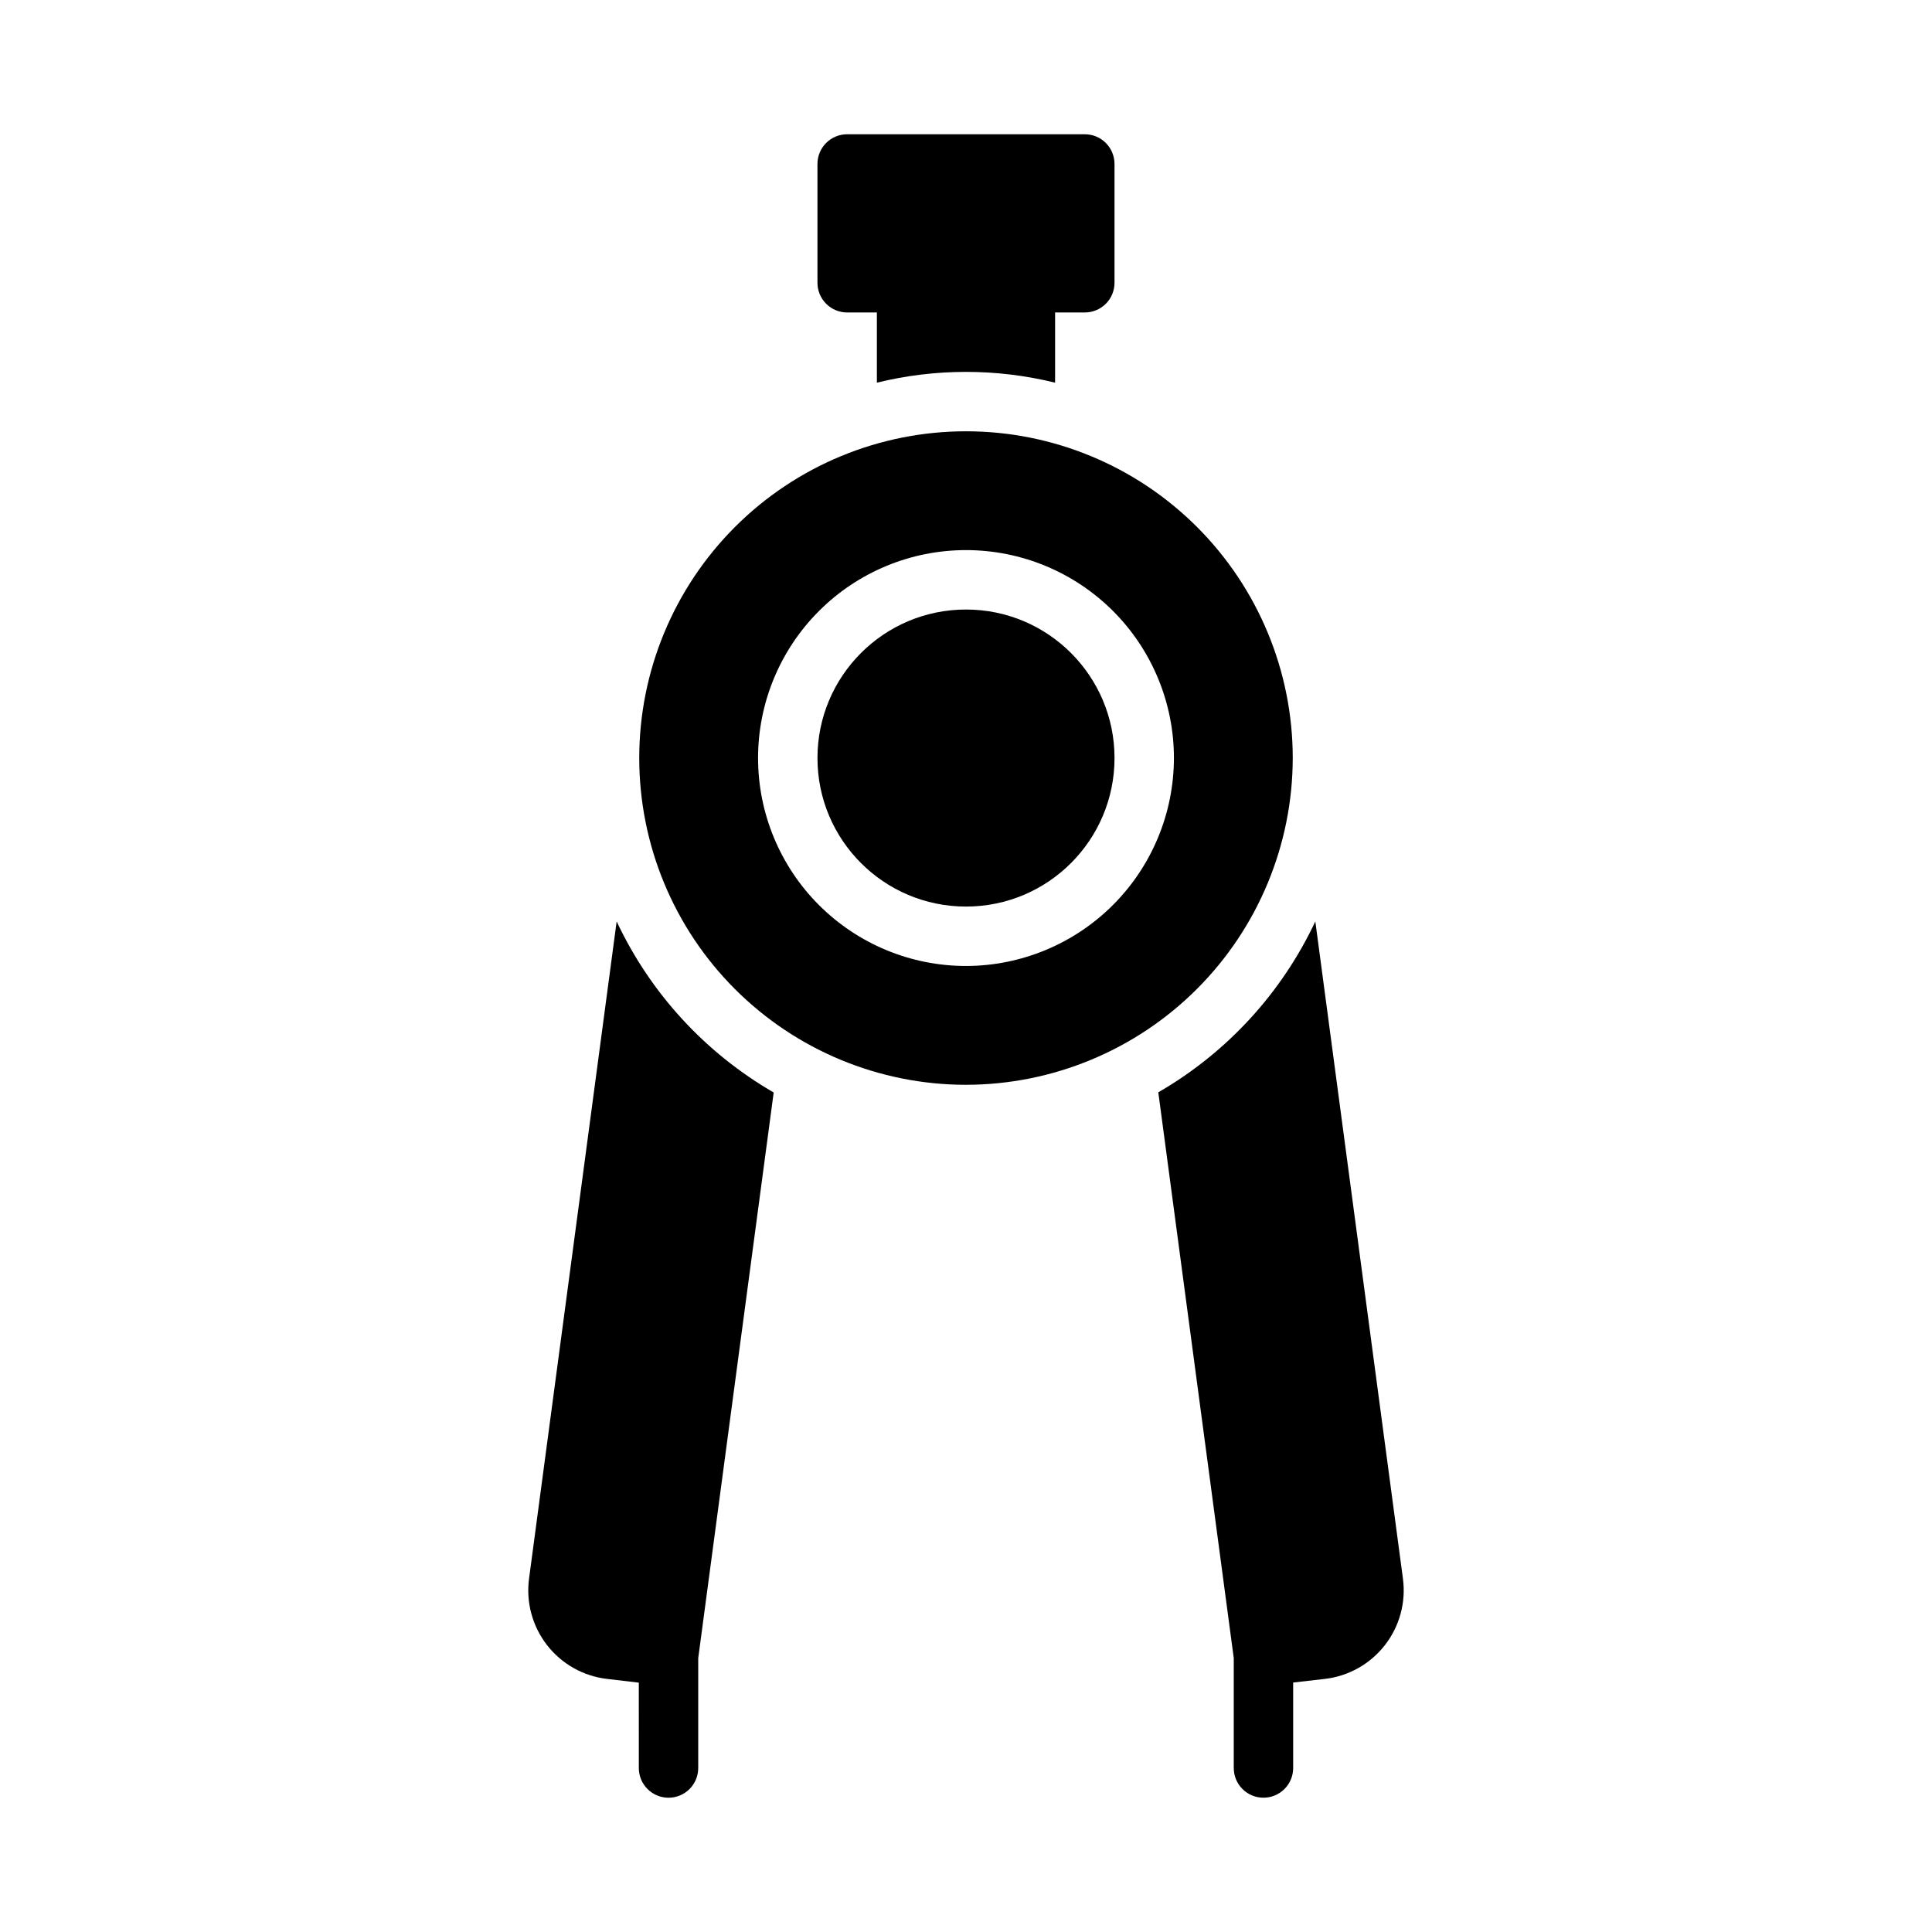 <?xml version="1.0" encoding="UTF-8"?>
<!-- Uploaded to: SVG Repo, www.svgrepo.com, Generator: SVG Repo Mixer Tools -->
<svg fill="#000000" width="800px" height="800px" version="1.1" viewBox="144 144 512 512" xmlns="http://www.w3.org/2000/svg">
 <g>
  <path d="m439.36 344.89c0 21.738-17.621 39.359-39.359 39.359s-39.363-17.621-39.363-39.359 17.625-39.359 39.363-39.359 39.359 17.621 39.359 39.359"/>
  <path d="m486.59 344.89c0-22.965-9.121-44.992-25.363-61.23-16.238-16.238-38.262-25.363-61.227-25.363-22.969 0-44.992 9.125-61.23 25.363-16.238 16.238-25.363 38.266-25.363 61.23 0 22.965 9.125 44.992 25.363 61.23s38.262 25.363 61.23 25.363c22.957-0.027 44.965-9.16 61.199-25.395s25.363-38.242 25.391-61.199zm-86.59 55.105c-14.617 0-28.633-5.809-38.965-16.141-10.336-10.336-16.141-24.352-16.141-38.965s5.805-28.629 16.141-38.965c10.332-10.332 24.348-16.141 38.965-16.141 14.613 0 28.629 5.809 38.965 16.141 10.332 10.336 16.137 24.352 16.137 38.965-0.016 14.609-5.828 28.617-16.156 38.945-10.332 10.332-24.336 16.141-38.945 16.16z"/>
  <path d="m368.51 226.81h7.871v18.602c15.512-3.809 31.719-3.809 47.23 0v-18.602h7.875c2.086 0 4.09-0.828 5.566-2.305 1.473-1.477 2.305-3.477 2.305-5.566v-31.488c0-2.086-0.832-4.09-2.305-5.566-1.477-1.477-3.481-2.305-5.566-2.305h-62.977c-4.348 0-7.875 3.523-7.875 7.871v31.488c0 2.09 0.832 4.09 2.309 5.566 1.477 1.477 3.477 2.305 5.566 2.305z"/>
  <path d="m307.42 388.19-23.215 174.14c-0.84 6.273 0.871 12.625 4.754 17.629 3.887 5 9.613 8.234 15.902 8.969l8.43 0.992 0.004 22.625c0 4.348 3.523 7.871 7.871 7.871 4.348 0 7.871-3.523 7.871-7.871v-29.125l19.996-149.9c-18.172-10.512-32.691-26.328-41.613-45.328z"/>
  <path d="m515.79 562.33-23.215-174.14c-8.926 18.988-23.445 34.789-41.613 45.285l19.996 149.94v29.125c0 4.348 3.523 7.871 7.871 7.871s7.871-3.523 7.871-7.871v-22.648l8.441-0.969c6.281-0.738 12.008-3.969 15.887-8.965 3.883-4.996 5.598-11.34 4.762-17.609z"/>
 </g>
</svg>
